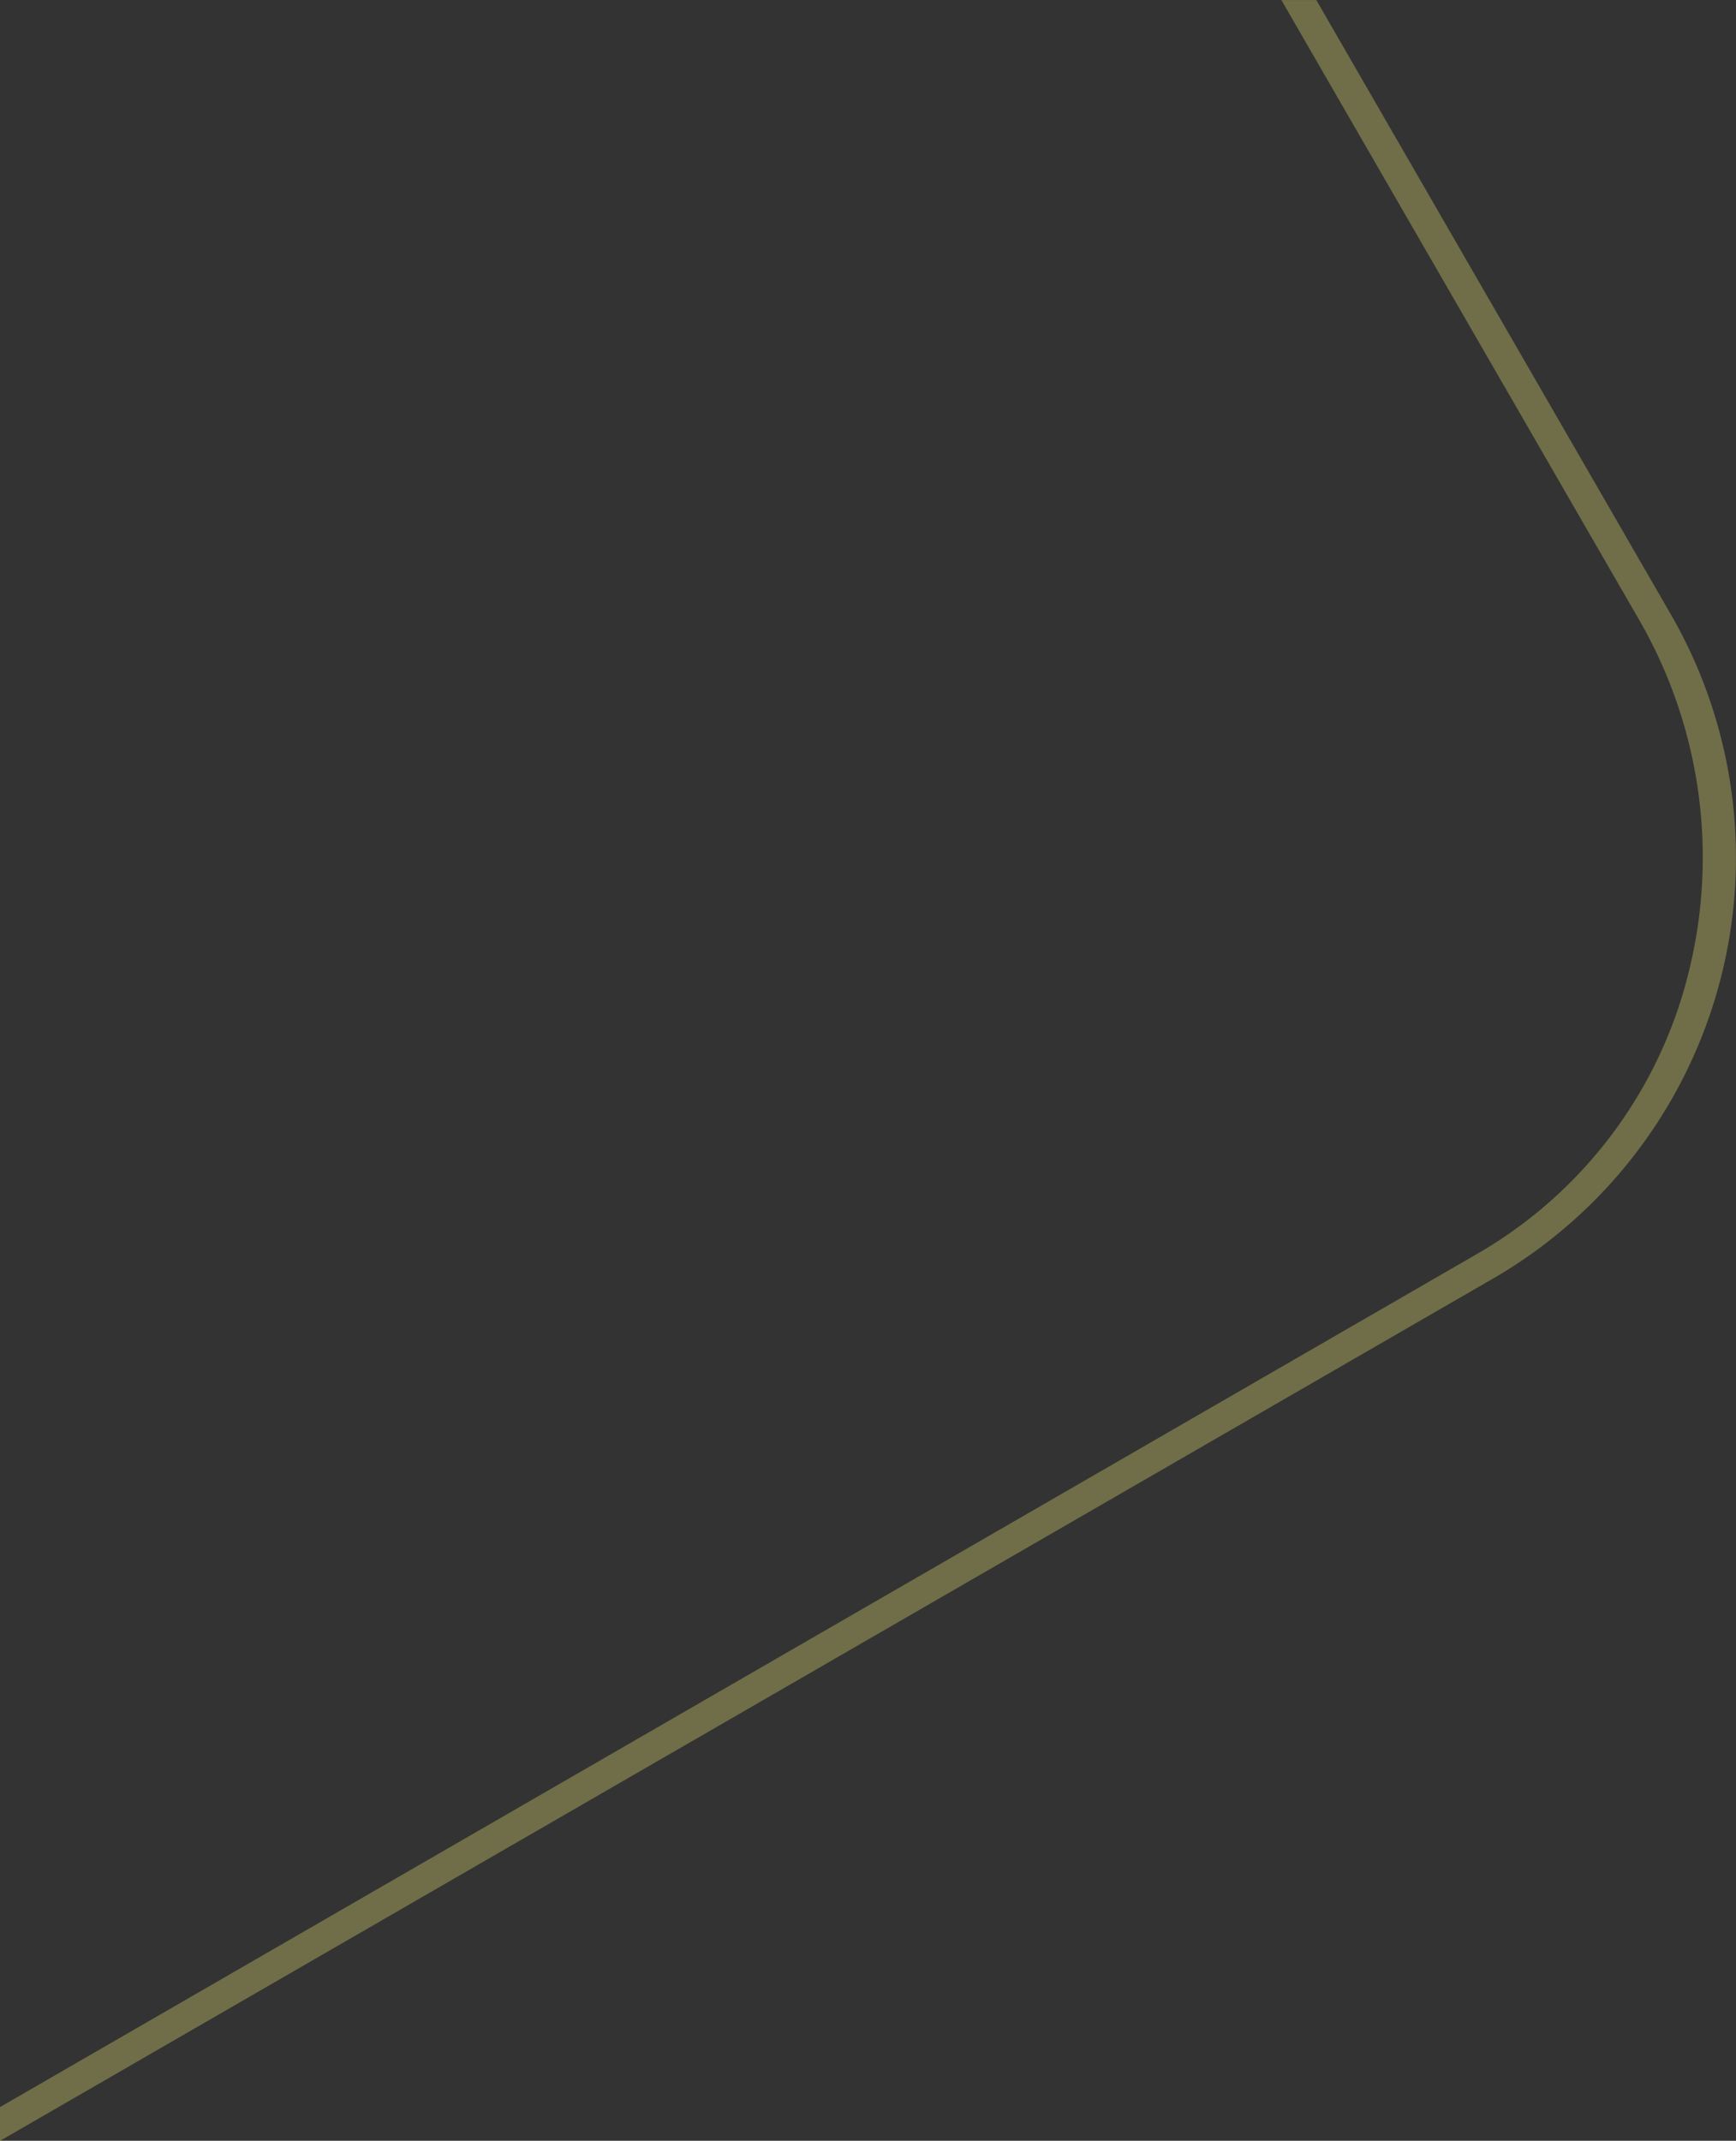 <svg xmlns="http://www.w3.org/2000/svg" width="110.607" height="136.342" viewBox="0 0 110.607 136.342">
  <rect x="0" y="0" width="110.607" height="136.342" fill="#333333" stroke="none"/>
  <path id="Intersection_5" data-name="Intersection 5" d="M19492.6,13871.4l94.088-54.323a28.577,28.577,0,0,0,13.5-17.937,30.257,30.257,0,0,0-3.246-22.622l-22.7-39.31h2.225l22.57,39.094a30.971,30.971,0,0,1-11.34,42.35l-95.1,54.9Z" transform="translate(-19492.6 -13737.204)" fill="#fff67a" opacity="0.3"/>
</svg>

